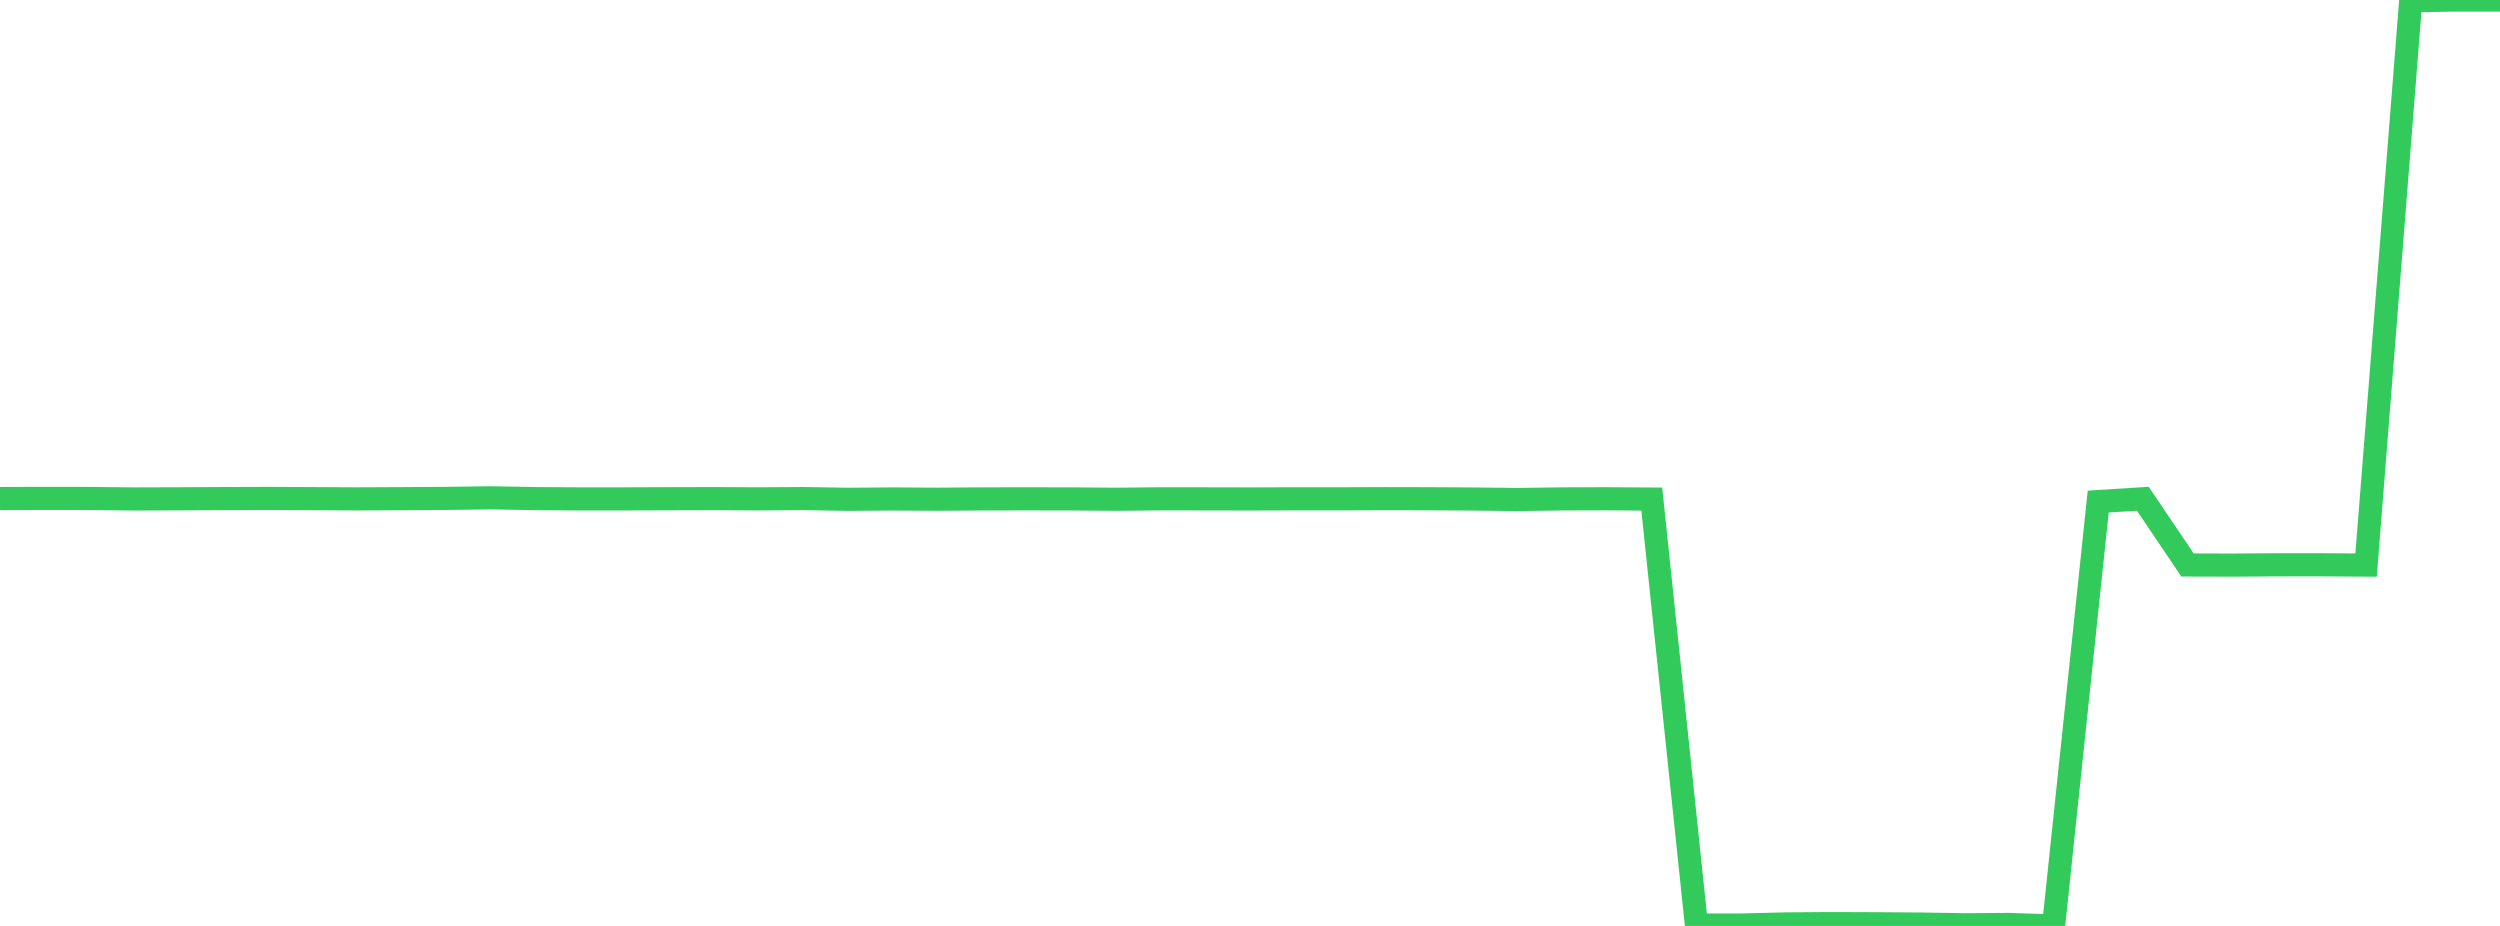 <?xml version="1.0" standalone="no"?>
<!DOCTYPE svg PUBLIC "-//W3C//DTD SVG 1.1//EN" "http://www.w3.org/Graphics/SVG/1.1/DTD/svg11.dtd">

<svg width="135" height="50" viewBox="0 0 135 50" preserveAspectRatio="none" 
  xmlns="http://www.w3.org/2000/svg"
  xmlns:xlink="http://www.w3.org/1999/xlink">


<polyline points="0.0, 26.922 2.411, 26.914 4.821, 26.918 7.232, 26.944 9.643, 26.936 12.054, 26.924 14.464, 26.916 16.875, 26.927 19.286, 26.94 21.696, 26.929 24.107, 26.914 26.518, 26.882 28.929, 26.926 31.339, 26.941 33.75, 26.94 36.161, 26.932 38.571, 26.926 40.982, 26.939 43.393, 26.923 45.804, 26.962 48.214, 26.944 50.625, 26.958 53.036, 26.941 55.446, 26.937 57.857, 26.942 60.268, 26.96 62.679, 26.936 65.089, 26.939 67.5, 26.944 69.911, 26.936 72.321, 26.938 74.732, 26.928 77.143, 26.933 79.554, 26.947 81.964, 26.973 84.375, 26.94 86.786, 26.934 89.196, 26.95 91.607, 49.952 94.018, 49.951 96.429, 49.892 98.839, 49.875 101.25, 49.883 103.661, 49.899 106.071, 49.937 108.482, 49.92 110.893, 50.0 113.304, 27.084 115.714, 26.933 118.125, 30.509 120.536, 30.516 122.946, 30.499 125.357, 30.498 127.768, 30.514 130.179, 0.041 132.589, 0.0 135.0, 0.0" fill="none" stroke="#32ca5b" stroke-width="1.25"/>

</svg>